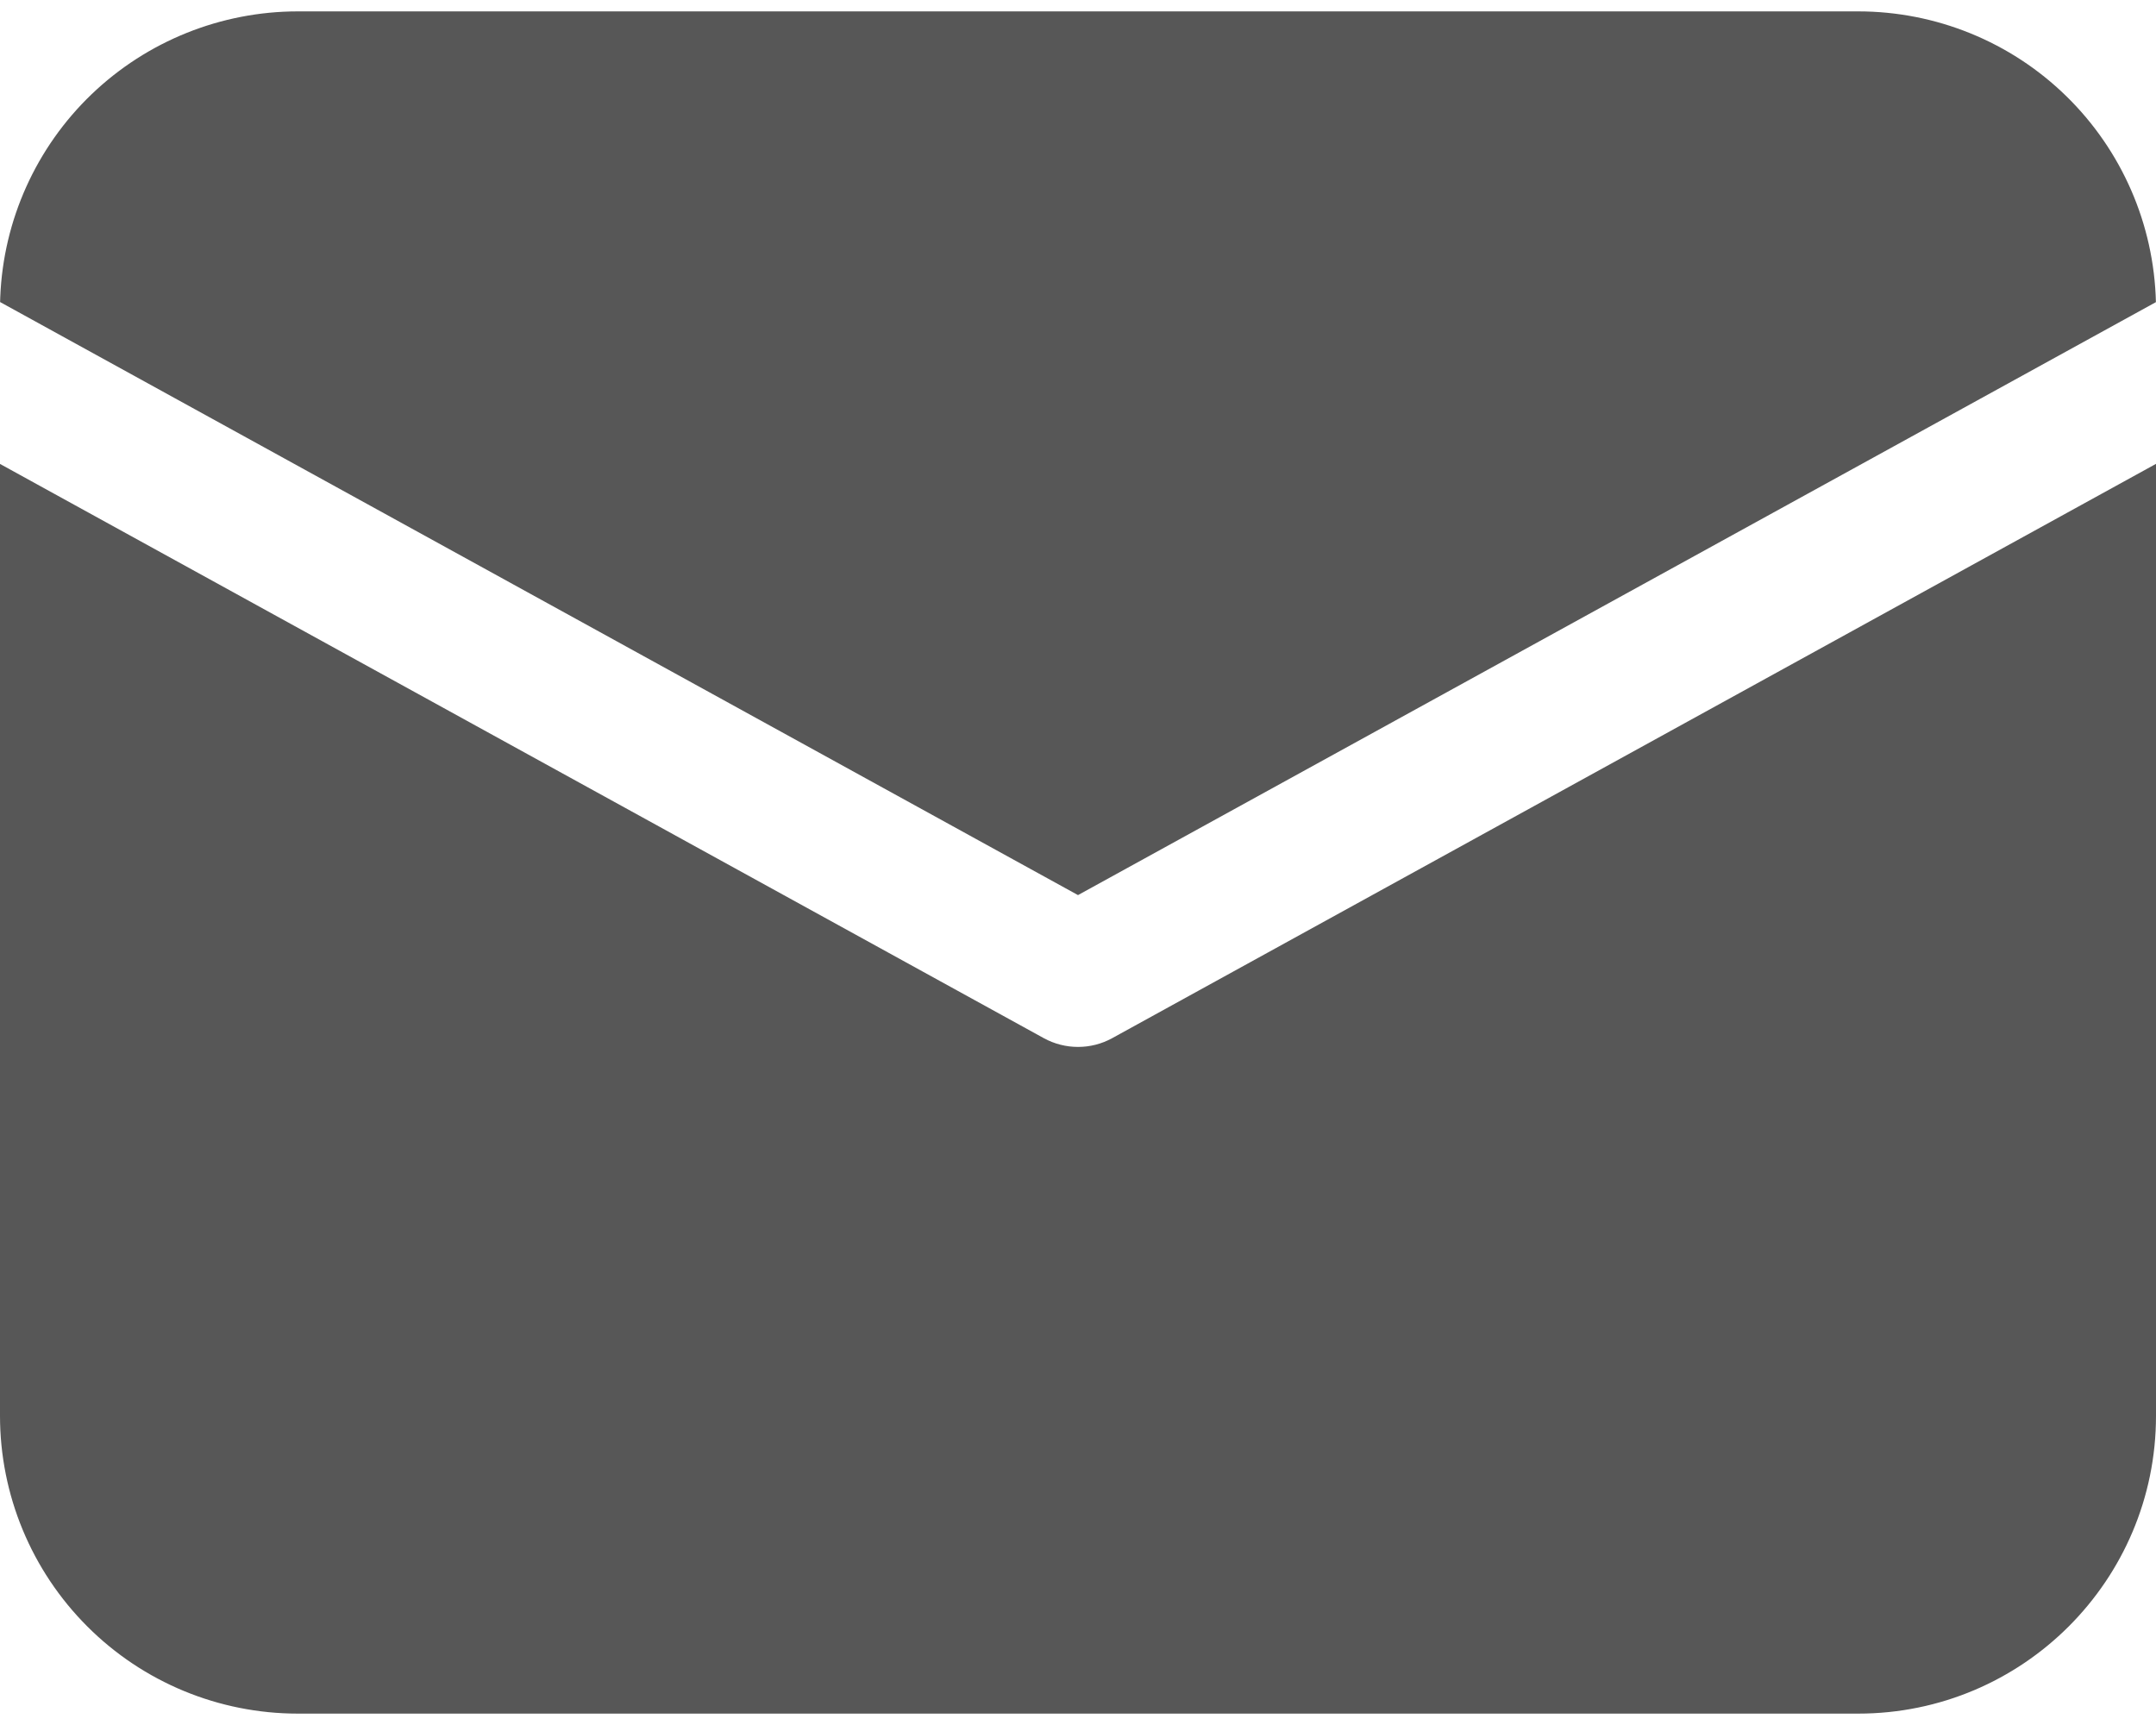 <svg width="25" height="20" viewBox="0 0 25 20" fill="none" xmlns="http://www.w3.org/2000/svg">
<path d="M25 5.379V16.415C25 18.322 23.454 19.868 21.546 19.868H3.454C2.538 19.868 1.659 19.505 1.012 18.857C0.364 18.209 0 17.331 0 16.415V5.379L12.104 12.037C12.351 12.172 12.65 12.172 12.896 12.037L25 5.378V5.379ZM21.546 0.132C22.448 0.132 23.314 0.484 23.959 1.114C24.604 1.744 24.977 2.601 24.999 3.503L12.5 10.378L0.001 3.502L0.003 3.443C0.039 2.552 0.419 1.71 1.062 1.093C1.706 0.476 2.563 0.132 3.454 0.132H21.546Z" fill="#575757"/>
</svg>
